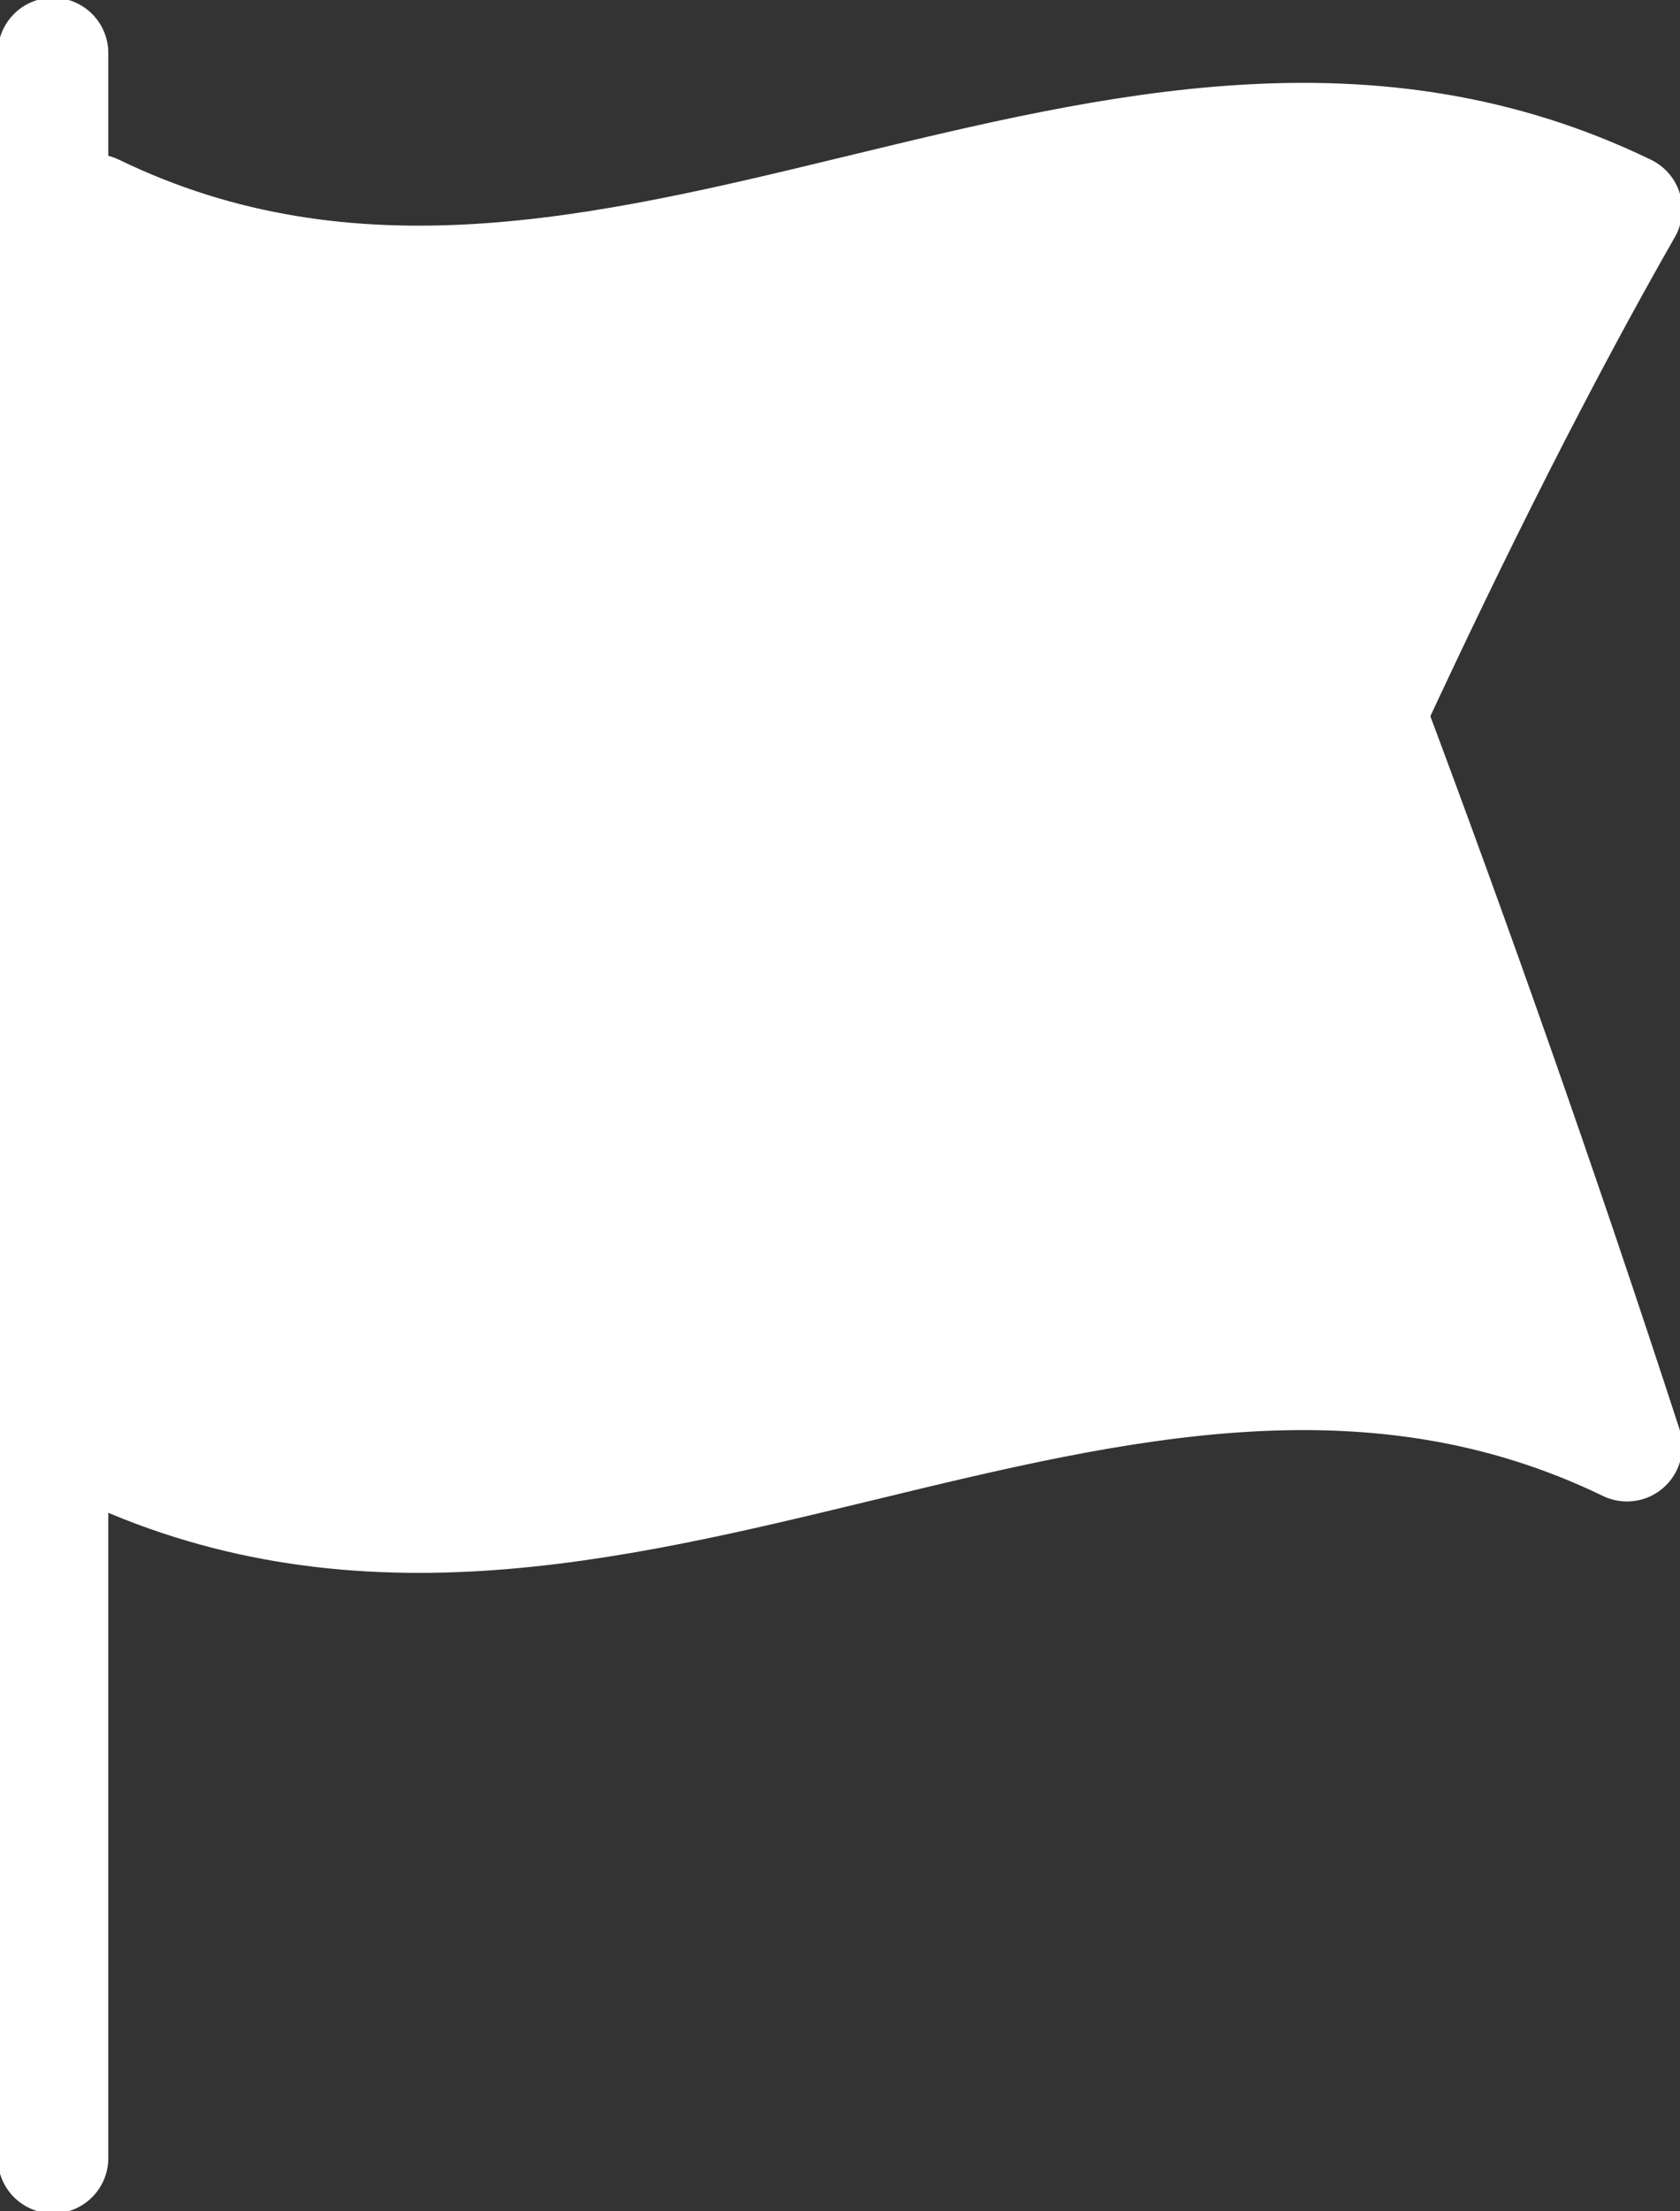 <svg xmlns="http://www.w3.org/2000/svg" xmlns:xlink="http://www.w3.org/1999/xlink" width="45.605" height="60.002" viewBox="0 0 45.605 60.002">
  <rect x="0" y="0" width="45.605" height="60.002" fill="#333333" stroke="none"/>
  <defs>
    <clipPath id="clip-path">
      <rect id="長方形_81146" data-name="長方形 81146" width="45.605" height="60.002" fill="#fff" stroke="#fff" stroke-linecap="round" stroke-width="3"/>
    </clipPath>
  </defs>
  <g id="グループ_1240" data-name="グループ 1240" transform="translate(0 0)">
    <g id="グループ_1239" data-name="グループ 1239" transform="translate(0 0)" clip-path="url(#clip-path)">
      <path id="パス_886" data-name="パス 886" d="M1.524,4.152c13.862,6.712,27.723-6.712,41.585,0-2.321,4.06-4.643,8.686-6.962,13.686,2.32,6.185,4.641,12.747,6.962,19.872C29.247,31,15.386,44.422,1.524,37.71" transform="translate(1.056 1.534)" fill="#fff" stroke="#fff" stroke-linecap="round" stroke-linejoin="round" stroke-width="3"/>
      <line id="線_158" data-name="線 158" y2="57.124" transform="translate(1.44 1.439)" fill="none" stroke="#fff" stroke-linecap="round" stroke-linejoin="round" stroke-width="3"/>
    </g>
  </g>
</svg>
